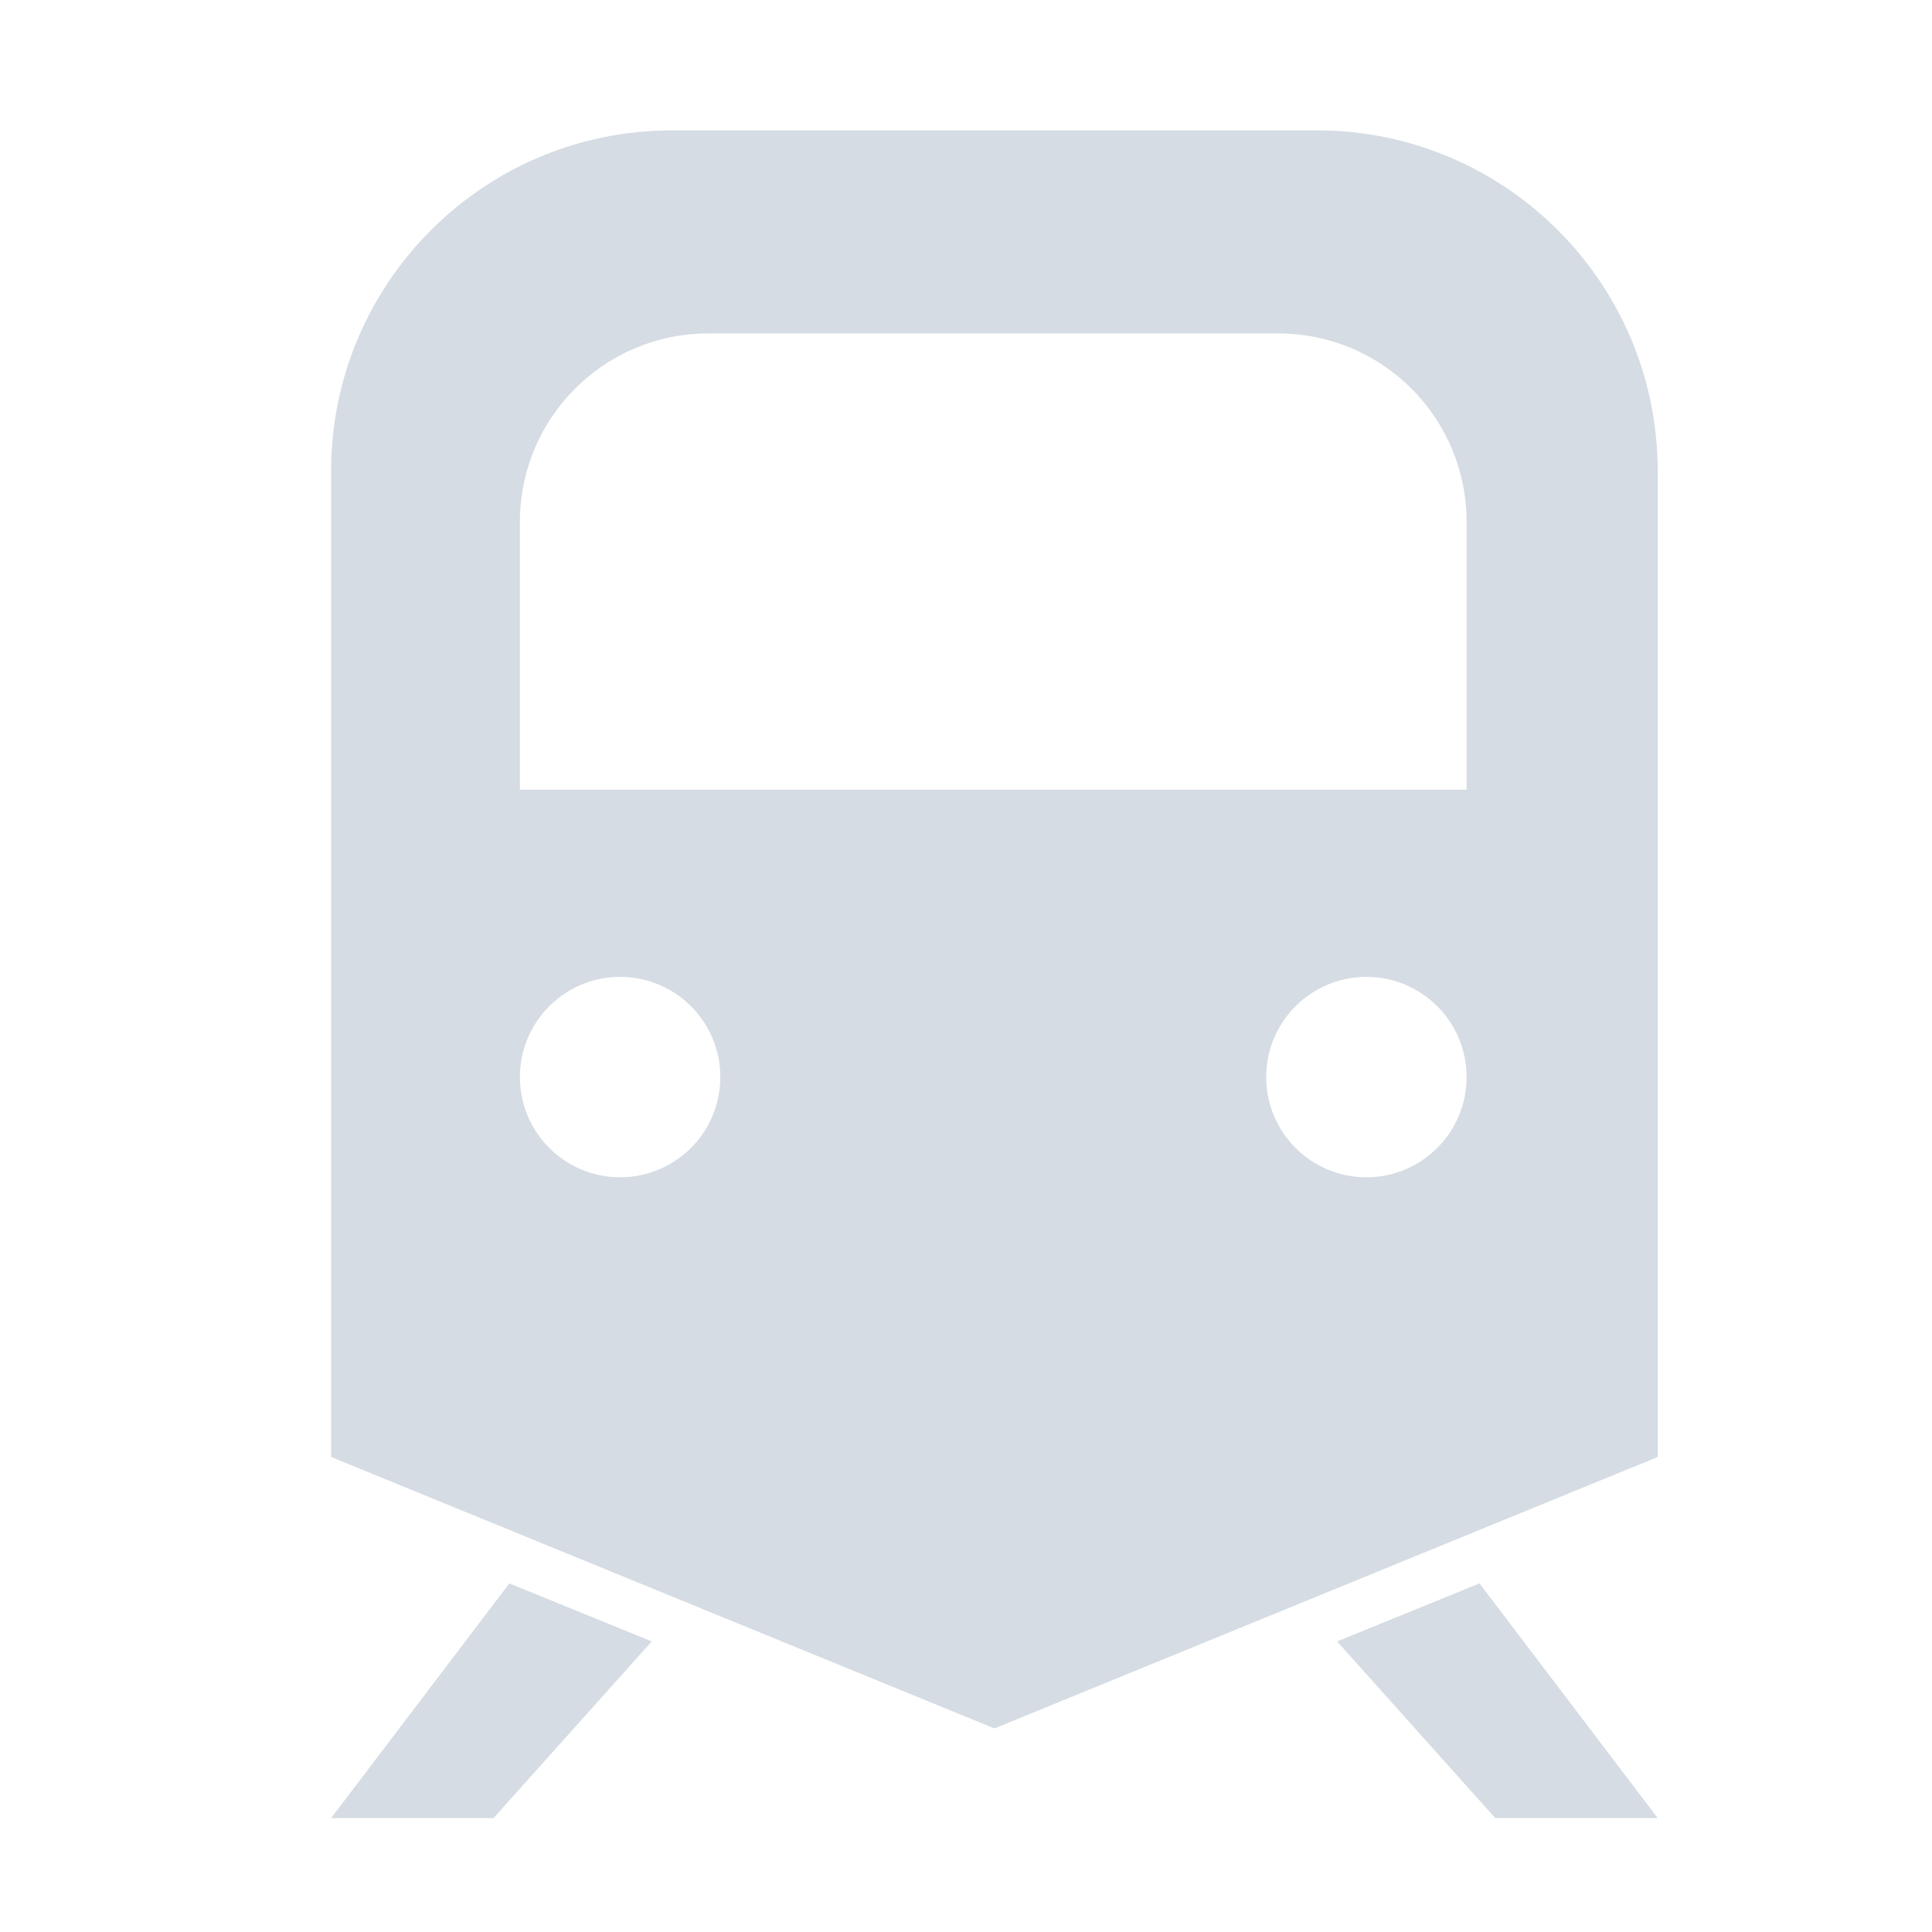 <?xml version="1.0" encoding="UTF-8"?>
<svg xmlns="http://www.w3.org/2000/svg" id="Ebene_1" width="74.998" height="74.998" viewBox="0 0 74.998 74.998">
  <defs>
    <style>.cls-1{fill:#d5dce3;}</style>
  </defs>
  <g>
    <polygon class="cls-1" points="19.772 61.466 25.3 63.718 19.158 70.576 12.854 70.576 19.772 61.466"></polygon>
    <polygon class="cls-1" points="57.432 61.466 51.904 63.718 58.046 70.576 64.351 70.576 57.432 61.466"></polygon>
  </g>
  <path class="cls-1" d="M64.351,18.29V56.558l-25.749,10.538-25.749-10.538V18.29c0-7.306,5.923-13.229,13.229-13.229h25.039c7.306,0,13.229,5.923,13.229,13.229h-0Zm-11.309,19.631c-2.148,0-3.89,1.742-3.89,3.89s1.742,3.89,3.89,3.89,3.89-1.742,3.89-3.89-1.742-3.89-3.89-3.89Zm-28.97,0c-2.148,0-3.89,1.742-3.89,3.89s1.742,3.89,3.89,3.89,3.89-1.742,3.89-3.89-1.742-3.89-3.89-3.89Zm32.86-7.268v-10.396c0-4.04-3.275-7.314-7.314-7.314H27.496c-4.04,0-7.314,3.275-7.314,7.314v10.396H56.932Z"></path>
</svg>
